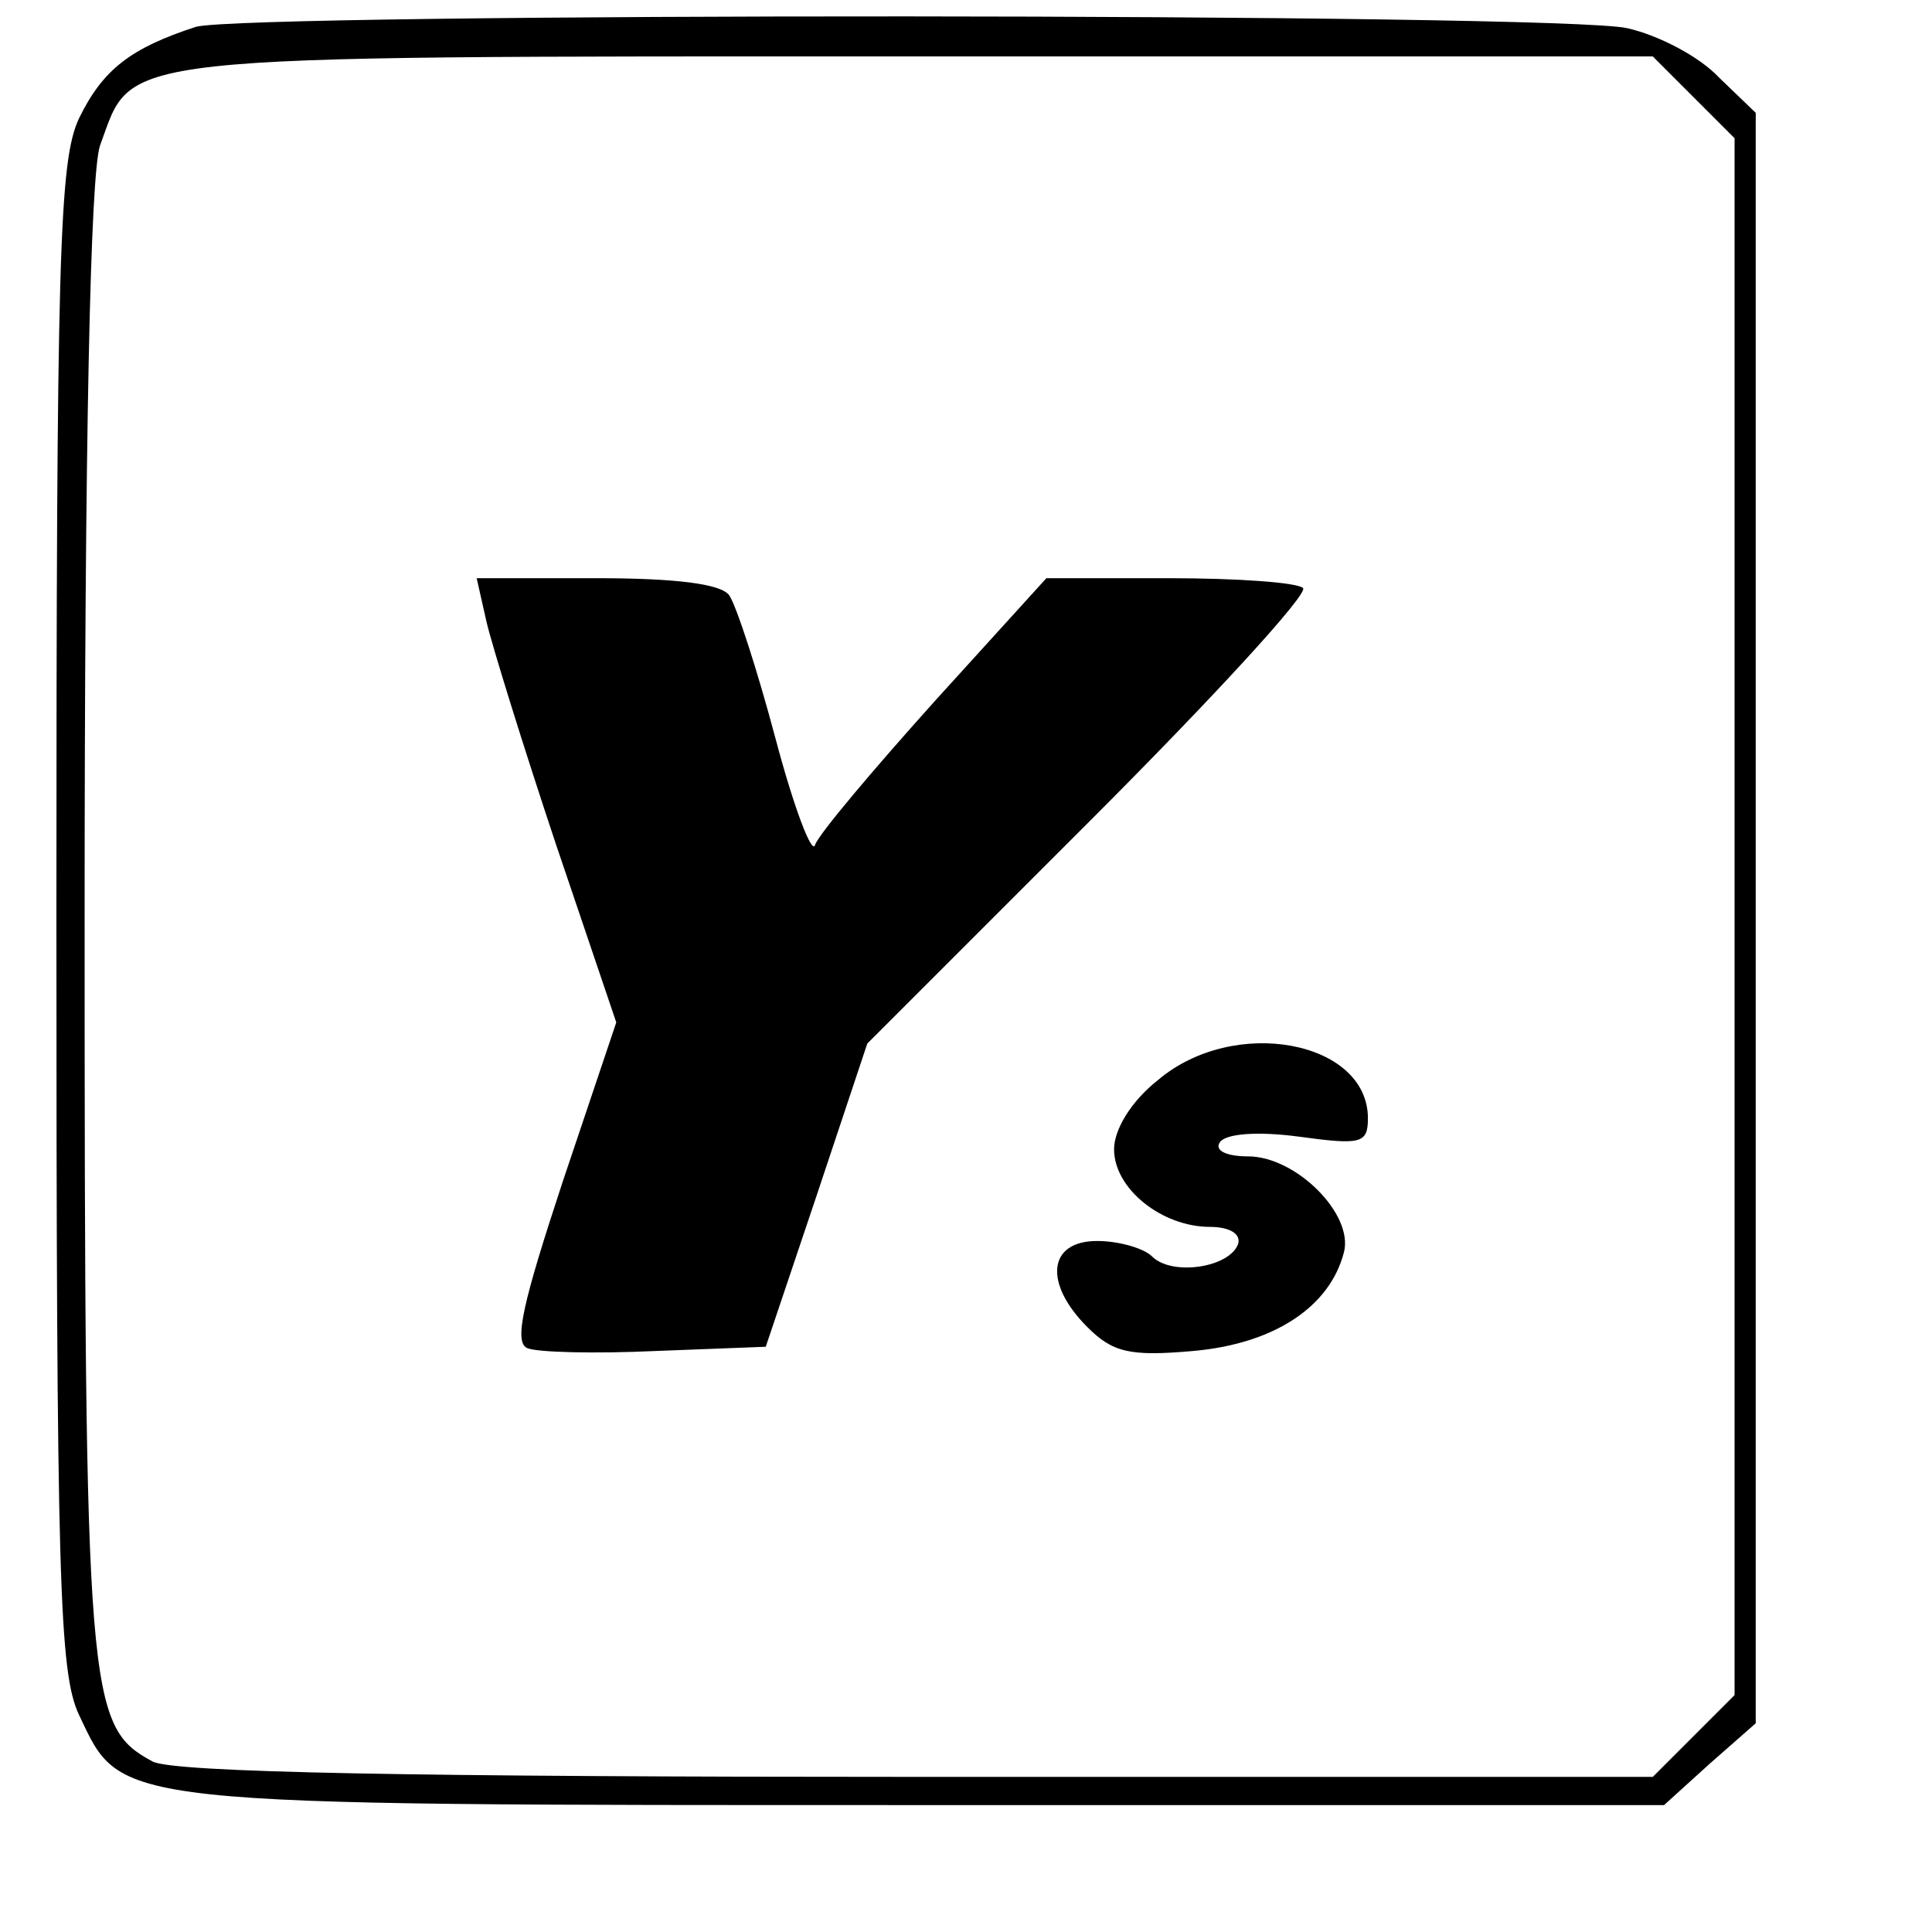 <?xml version="1.0" standalone="no"?>
<!DOCTYPE svg PUBLIC "-//W3C//DTD SVG 20010904//EN"
 "http://www.w3.org/TR/2001/REC-SVG-20010904/DTD/svg10.dtd">
<svg version="1.0" xmlns="http://www.w3.org/2000/svg"
 width="137pt" height="137pt" viewBox="0 0 137 137"
 preserveAspectRatio="xMidYMid meet">
<g transform="translate(0,137) scale(0.1,-0.1)"
fill="#000000" stroke="none">
<path d="M139 1351 c-46 -15 -66 -30 -83 -65 -14 -30 -16 -95 -16 -566 0 -472
2 -536 16 -566 31 -65 18 -64 598 -64 l526 0 32 29 33 29 0 571 0 571 -26 25
c-14 15 -43 30 -65 35 -47 11 -978 11 -1015 1z m1062 -50 l29 -29 0 -552 0
-552 -29 -29 -29 -29 -522 0 c-354 0 -528 3 -542 11 -46 25 -48 44 -48 598 0
339 4 529 11 548 24 65 0 63 577 63 l524 0 29 -29z"/>
<path d="M345 929 c4 -17 26 -88 49 -157 l43 -127 -38 -113 c-28 -85 -35 -114
-25 -118 7 -3 48 -4 91 -2 l78 3 36 107 36 108 158 158 c87 87 155 161 151
165 -4 4 -47 7 -95 7 l-87 0 -79 -87 c-44 -49 -82 -94 -85 -102 -2 -8 -15 26
-28 75 -13 49 -28 95 -33 102 -6 8 -38 12 -94 12 l-85 0 7 -31z"/>
<path d="M821 604 c-19 -15 -31 -35 -31 -49 0 -28 34 -55 68 -55 14 0 22 -5
20 -12 -6 -17 -47 -23 -61 -9 -6 6 -24 11 -39 11 -35 0 -38 -30 -7 -61 18 -18
30 -21 75 -17 57 5 97 31 107 70 7 27 -34 68 -68 68 -15 0 -24 4 -20 10 4 6
26 8 56 4 44 -6 49 -5 49 13 0 55 -95 73 -149 27z"/>
</g>
</svg>

